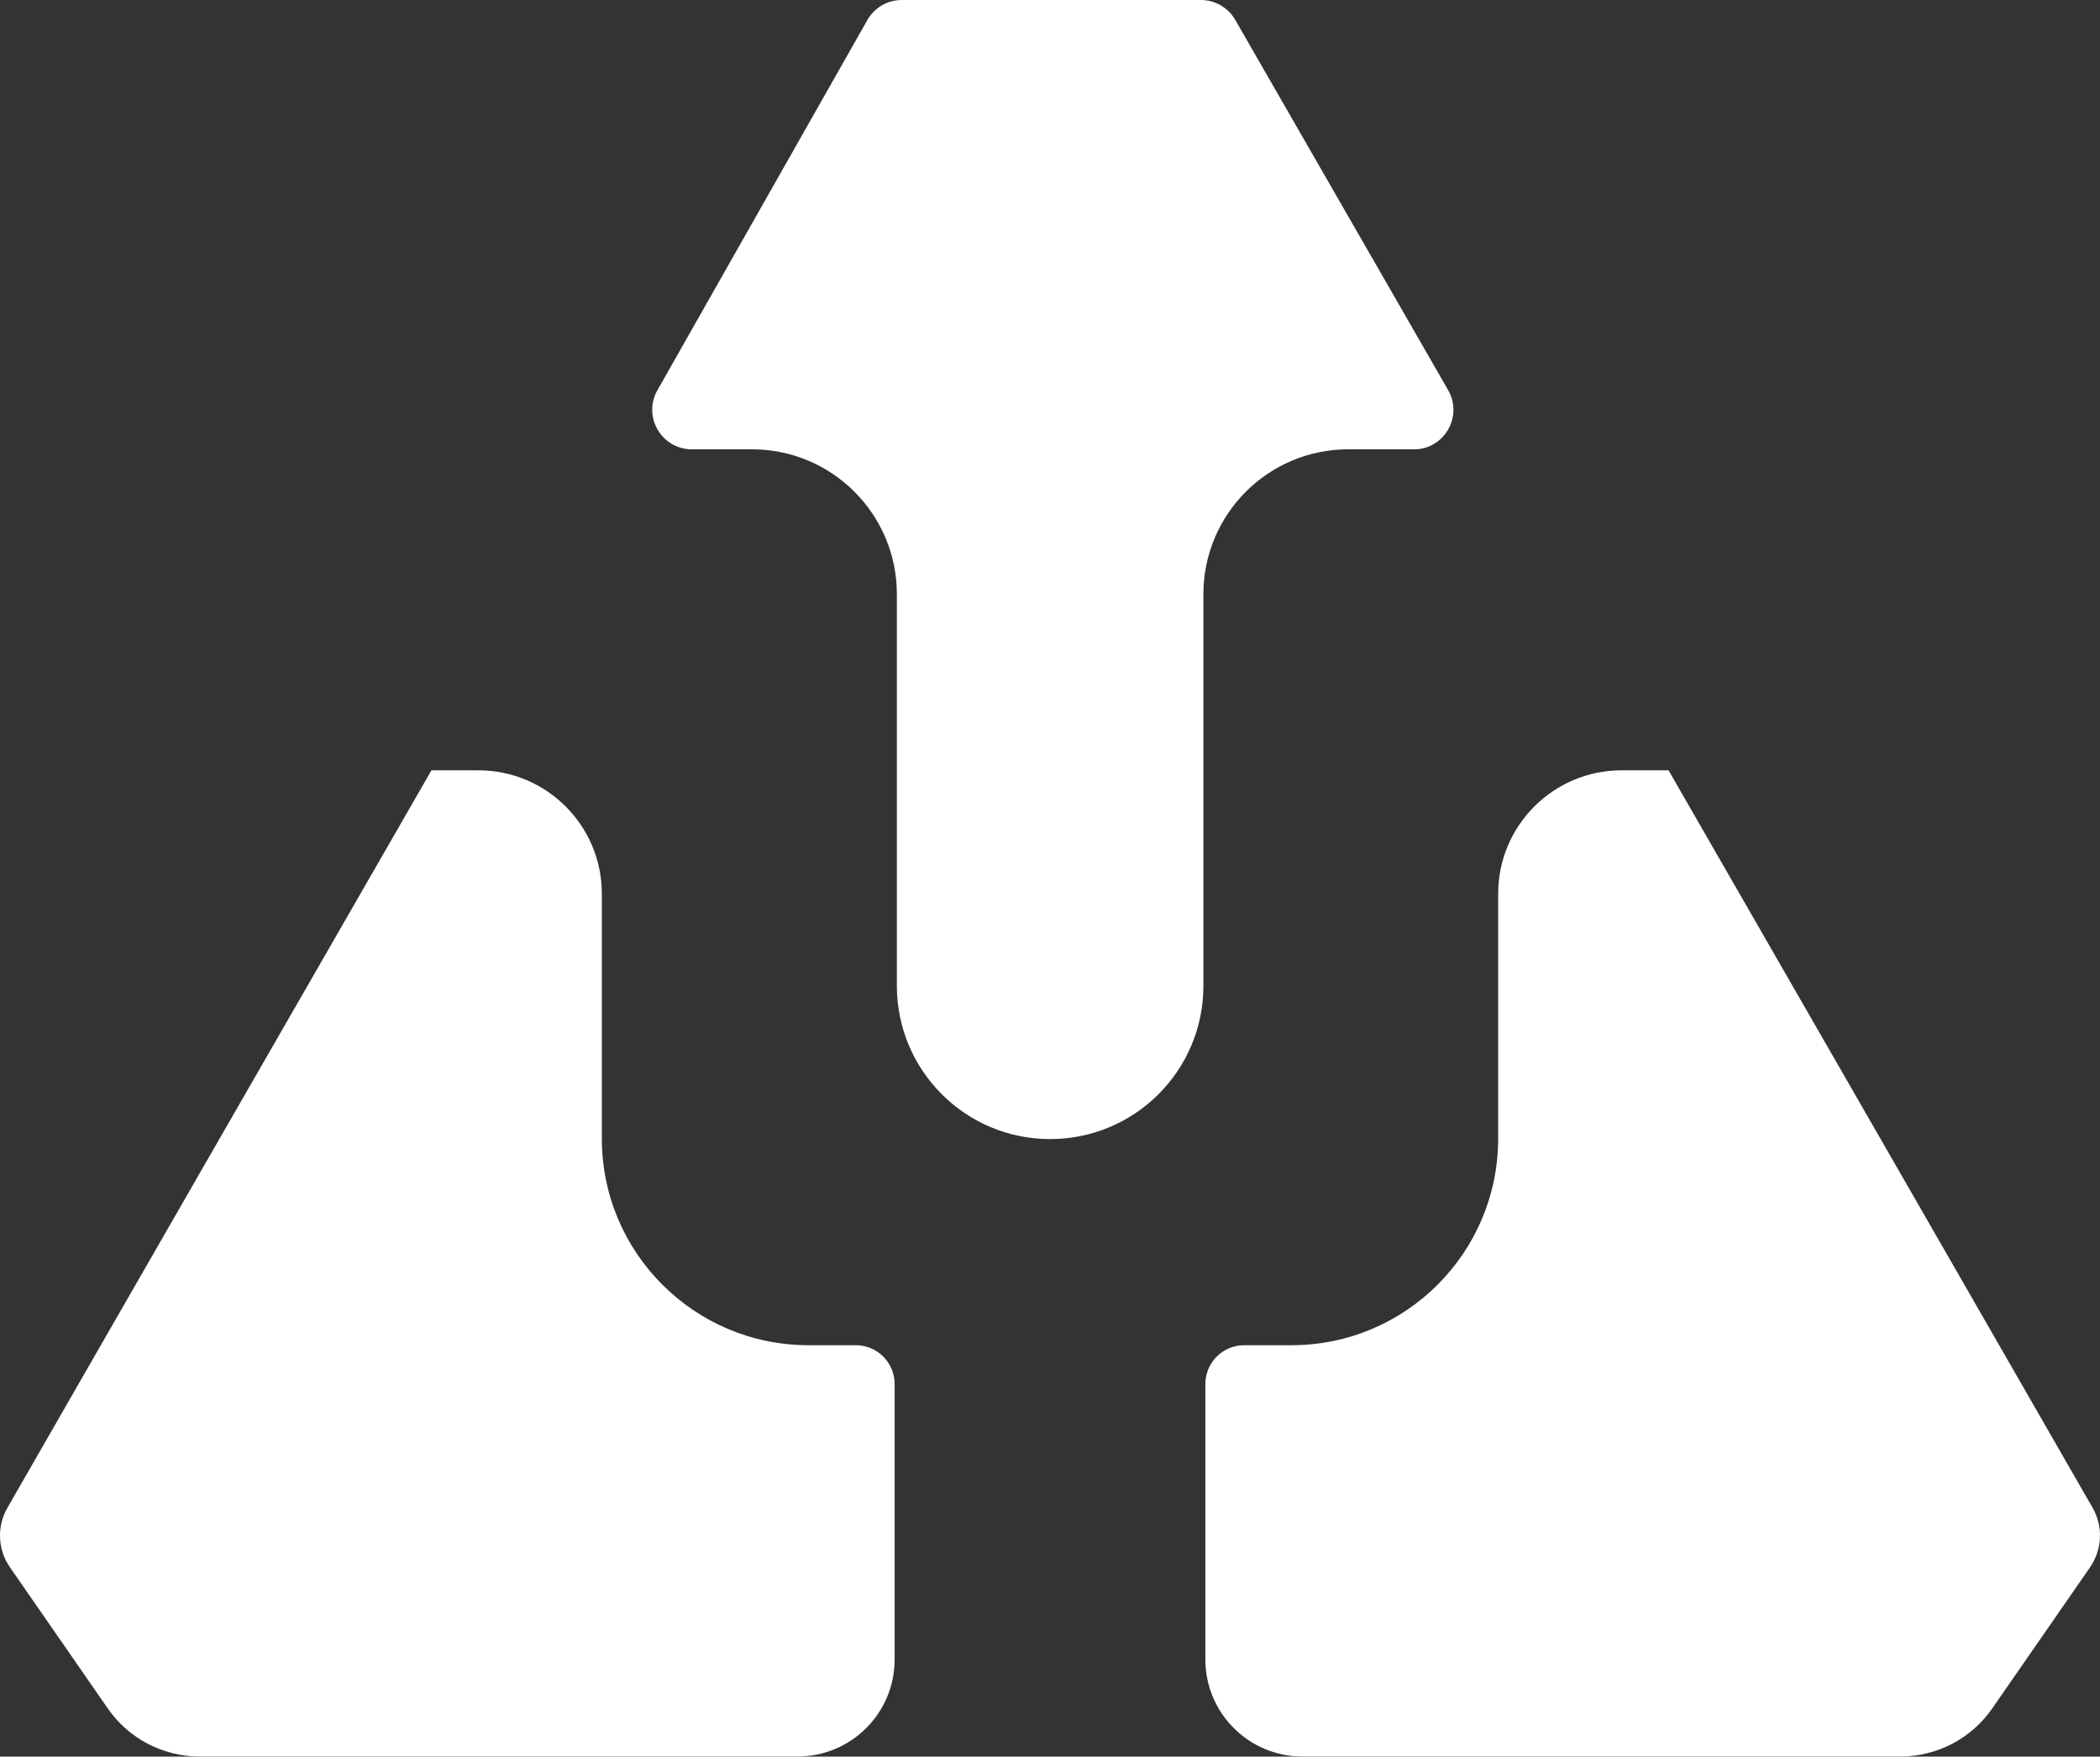 <?xml version="1.0" encoding="UTF-8"?>
<svg id="Layer_2" data-name="Layer 2" xmlns="http://www.w3.org/2000/svg" viewBox="0 0 235.39 196.93">
  <rect x="0" y="0" width="235.39" height="196.93" fill="#333333" stroke="none"/>
  <defs>
    <style>
      .cls-1 {
        fill: #fff;
      }
    </style>
  </defs>
  <g id="Layer_1-2" data-name="Layer 1">
    <g>
      <path class="cls-1" d="M158.46,50.37h-7.33c-8.97,0-16.24,7.27-16.24,16.24v43.91c0,9.49-7.69,17.18-17.18,17.18h0c-9.49,0-17.18-7.69-17.18-17.18v-43.91c0-8.97-7.27-16.24-16.24-16.24h-6.74c-3.4,0-5.54-3.67-3.86-6.62L97.22,2.25c.79-1.39,2.26-2.25,3.86-2.25h33.53c1.59,0,3.05.85,3.85,2.23l23.86,41.5c1.7,2.96-.43,6.65-3.85,6.65Z"/>
      <g>
        <path class="cls-1" d="M234.28,175.7l-10.97,15.83c-2.34,3.38-6.19,5.39-10.3,5.39h-67.02c-6.01,0-10.88-4.87-10.88-10.88v-30.88c0-2.4,1.95-4.35,4.35-4.35h5.3c12.8,0,23.17-10.37,23.17-23.17v-27.44c0-7.64,6.19-13.84,13.84-13.84h5.26l23.77,41.33,13.29,23.12,10.47,18.22h0c1.2,2.09,1.09,4.68-.28,6.66Z"/>
        <path class="cls-1" d="M1.11,175.7l10.97,15.83c2.34,3.38,6.19,5.39,10.3,5.39h67.02c6.01,0,10.88-4.87,10.88-10.88v-30.88c0-2.4-1.95-4.35-4.35-4.35h-5.3c-12.8,0-23.17-10.37-23.17-23.17v-27.44c0-7.64-6.19-13.84-13.84-13.84h-5.26l-23.77,41.33-13.29,23.12L.83,169.04h0c-1.2,2.09-1.09,4.68.28,6.66Z"/>
      </g>
    </g>
  </g>
</svg>
